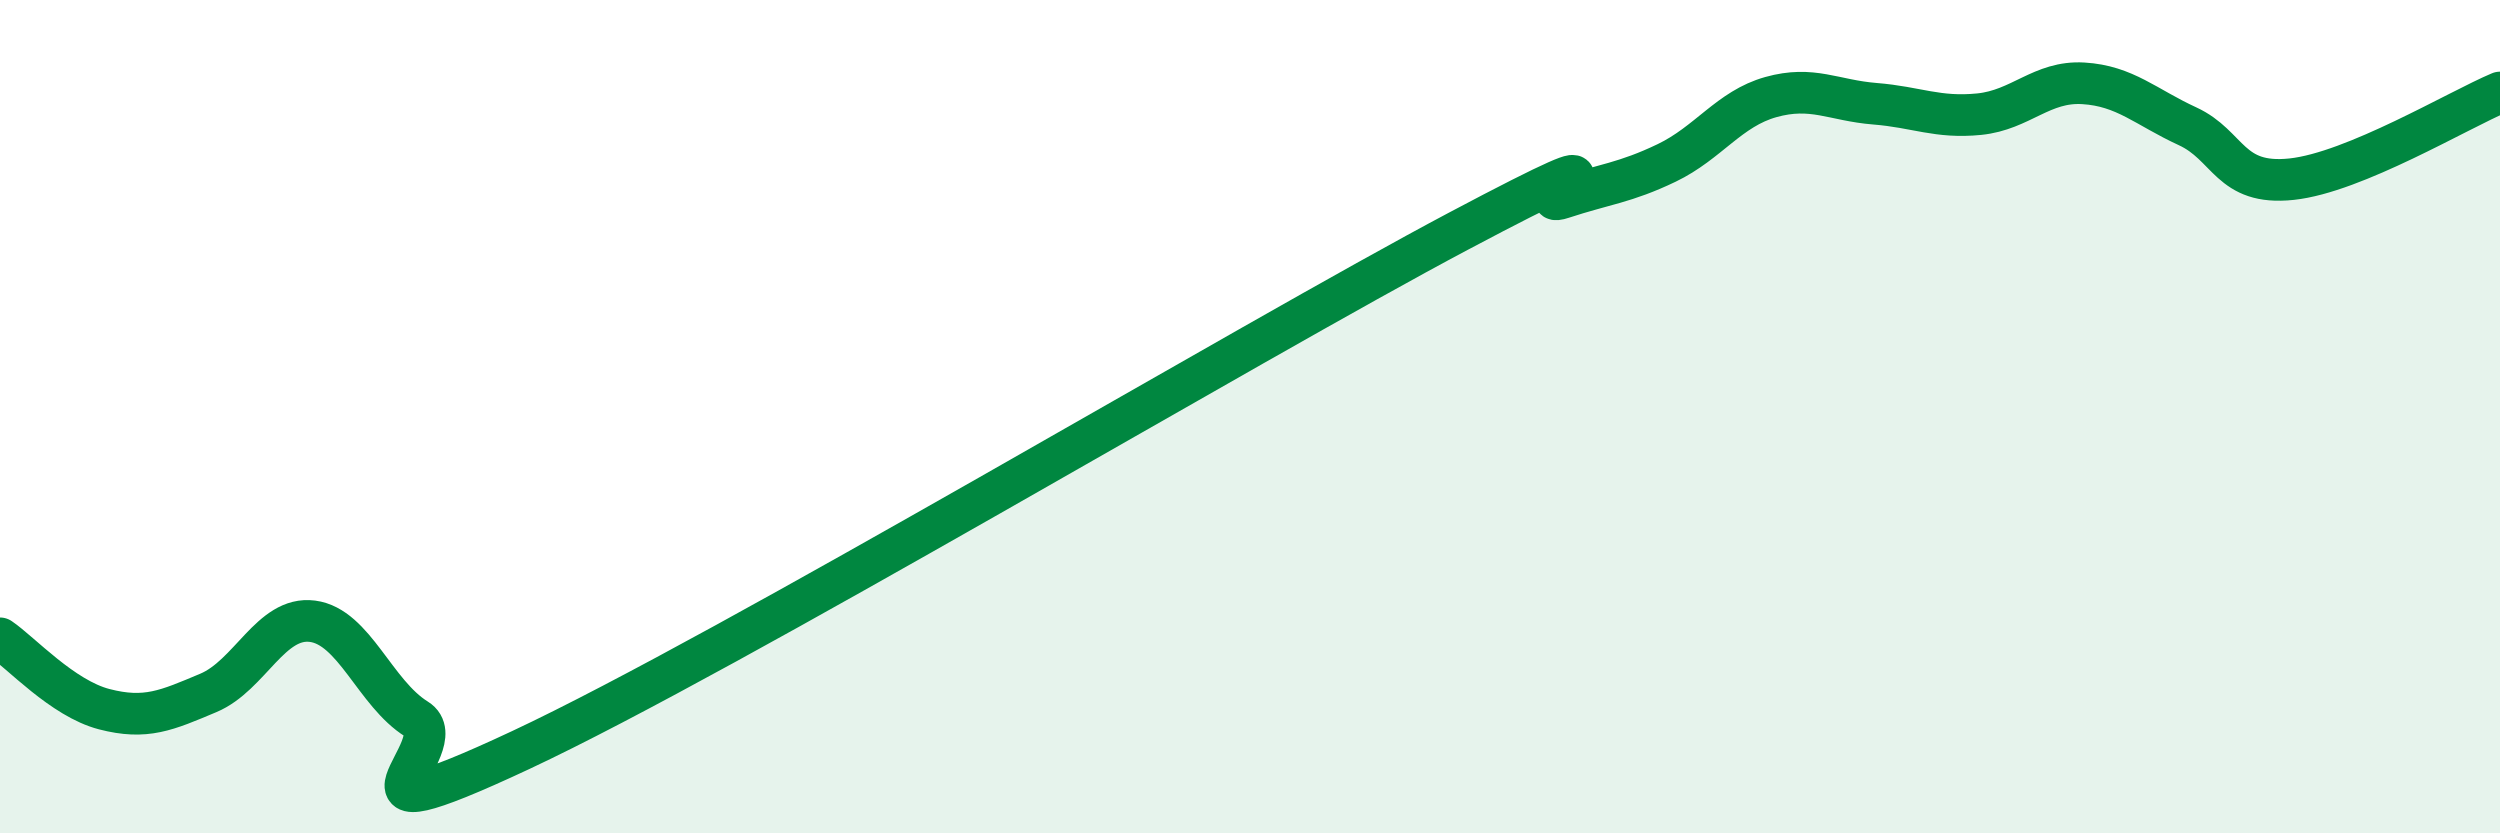 
    <svg width="60" height="20" viewBox="0 0 60 20" xmlns="http://www.w3.org/2000/svg">
      <path
        d="M 0,15.32 C 0.5,15.66 1.5,16.76 2.5,17.02 C 3.5,17.28 4,17.05 5,16.63 C 6,16.21 6.5,14.78 7.5,14.91 C 8.5,15.04 9,16.64 10,17.26 C 11,17.88 7.5,20.34 12.5,18 C 17.5,15.66 30,8.2 35,5.55 C 40,2.9 36.5,5.08 37.5,4.75 C 38.5,4.42 39,4.39 40,3.91 C 41,3.43 41.5,2.61 42.5,2.33 C 43.5,2.05 44,2.41 45,2.49 C 46,2.57 46.5,2.84 47.5,2.74 C 48.5,2.64 49,1.94 50,2 C 51,2.06 51.5,2.57 52.5,3.03 C 53.5,3.49 53.5,4.46 55,4.3 C 56.5,4.14 59,2.64 60,2.22L60 20L0 20Z"
        fill="#008740"
        opacity="0.1"
        stroke-linecap="round"
        stroke-linejoin="round"
      />
      <path
        d="M 0,15.32 C 0.5,15.66 1.5,16.76 2.5,17.02 C 3.5,17.28 4,17.05 5,16.63 C 6,16.21 6.5,14.78 7.5,14.91 C 8.5,15.04 9,16.64 10,17.26 C 11,17.88 7.5,20.34 12.5,18 C 17.5,15.66 30,8.2 35,5.55 C 40,2.9 36.5,5.08 37.5,4.75 C 38.5,4.42 39,4.39 40,3.91 C 41,3.43 41.5,2.61 42.5,2.33 C 43.5,2.05 44,2.41 45,2.49 C 46,2.57 46.5,2.84 47.5,2.74 C 48.5,2.64 49,1.94 50,2 C 51,2.06 51.5,2.57 52.5,3.03 C 53.5,3.49 53.5,4.46 55,4.3 C 56.5,4.14 59,2.64 60,2.22"
        stroke="#008740"
        stroke-width="1"
        fill="none"
        stroke-linecap="round"
        stroke-linejoin="round"
      />
    </svg>
  